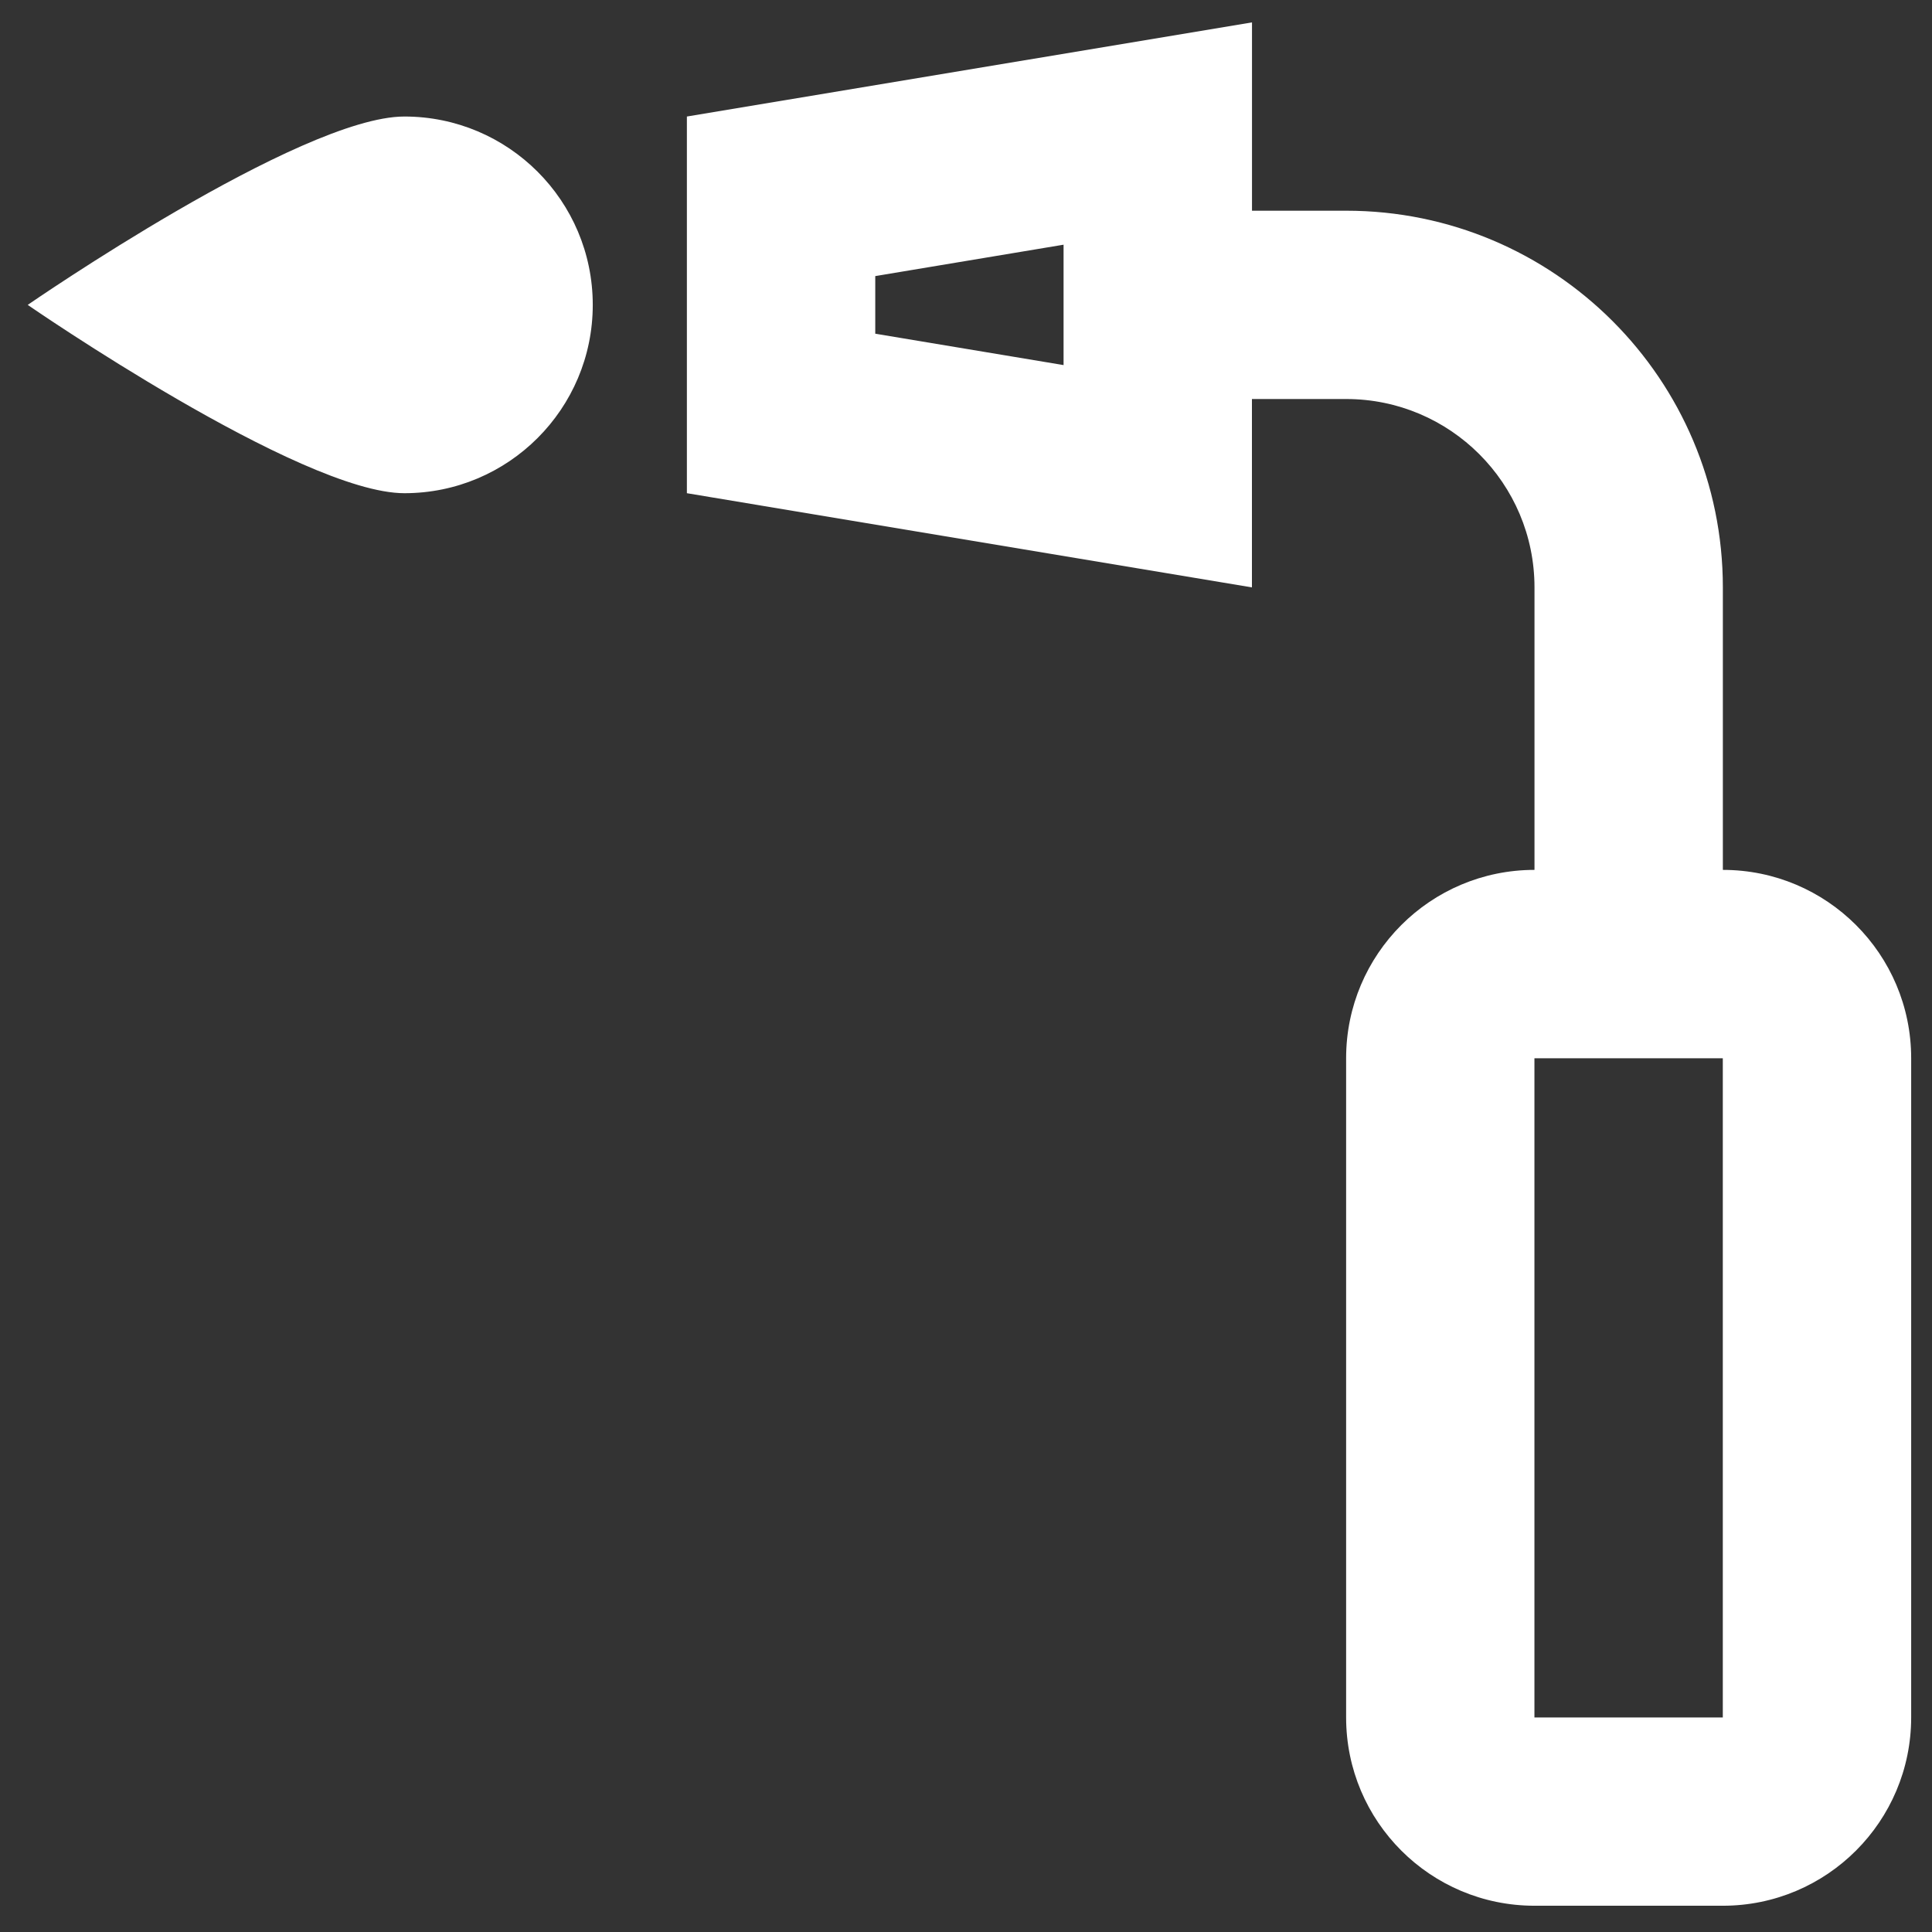 <?xml version="1.0" encoding="UTF-8"?>
<svg xmlns="http://www.w3.org/2000/svg" width="32" height="32" version="1.1">
  <rect width="100%" height="100%" fill="#333333" stroke="none"/>
  <rect id="backgroundrect" width="100%" height="100%" x="0" y="0" fill="none" stroke="none" style="" class=""></rect>
  <g class="currentLayer" style="">
    <title>Layer 1</title>
    <path d="m17.616,4.053 l-3.119,0.52 v0.954 l3.119,0.52 zm-6.239,-2.123 v6.239 l9.359,1.56 v-3.12 h1.56 c1.723,0 3.12,1.397 3.12,3.12 v4.679 c-1.723,0 -3.12,1.397 -3.12,3.119 v10.919 c0,1.723 1.397,3.119 3.12,3.119 h3.12 c1.723,0 3.119,-1.397 3.119,-3.119 v-10.919 c0,-1.723 -1.397,-3.119 -3.119,-3.119 v-4.679 c0,-3.446 -2.794,-6.239 -6.239,-6.239 h-1.56 v-3.119 zm14.038,15.598 v10.919 h3.12 v-10.919 zm-18.717,-9.359 c1.723,0 3.12,-1.397 3.12,-3.119 c0,-1.723 -1.397,-3.12 -3.12,-3.12 s-6.239,3.12 -6.239,3.12 s4.516,3.119 6.239,3.119 z" fill-rule="evenodd" id="svg_1" class="" fill-opacity="1" fill="#ffffff"></path>
  </g>
</svg>
